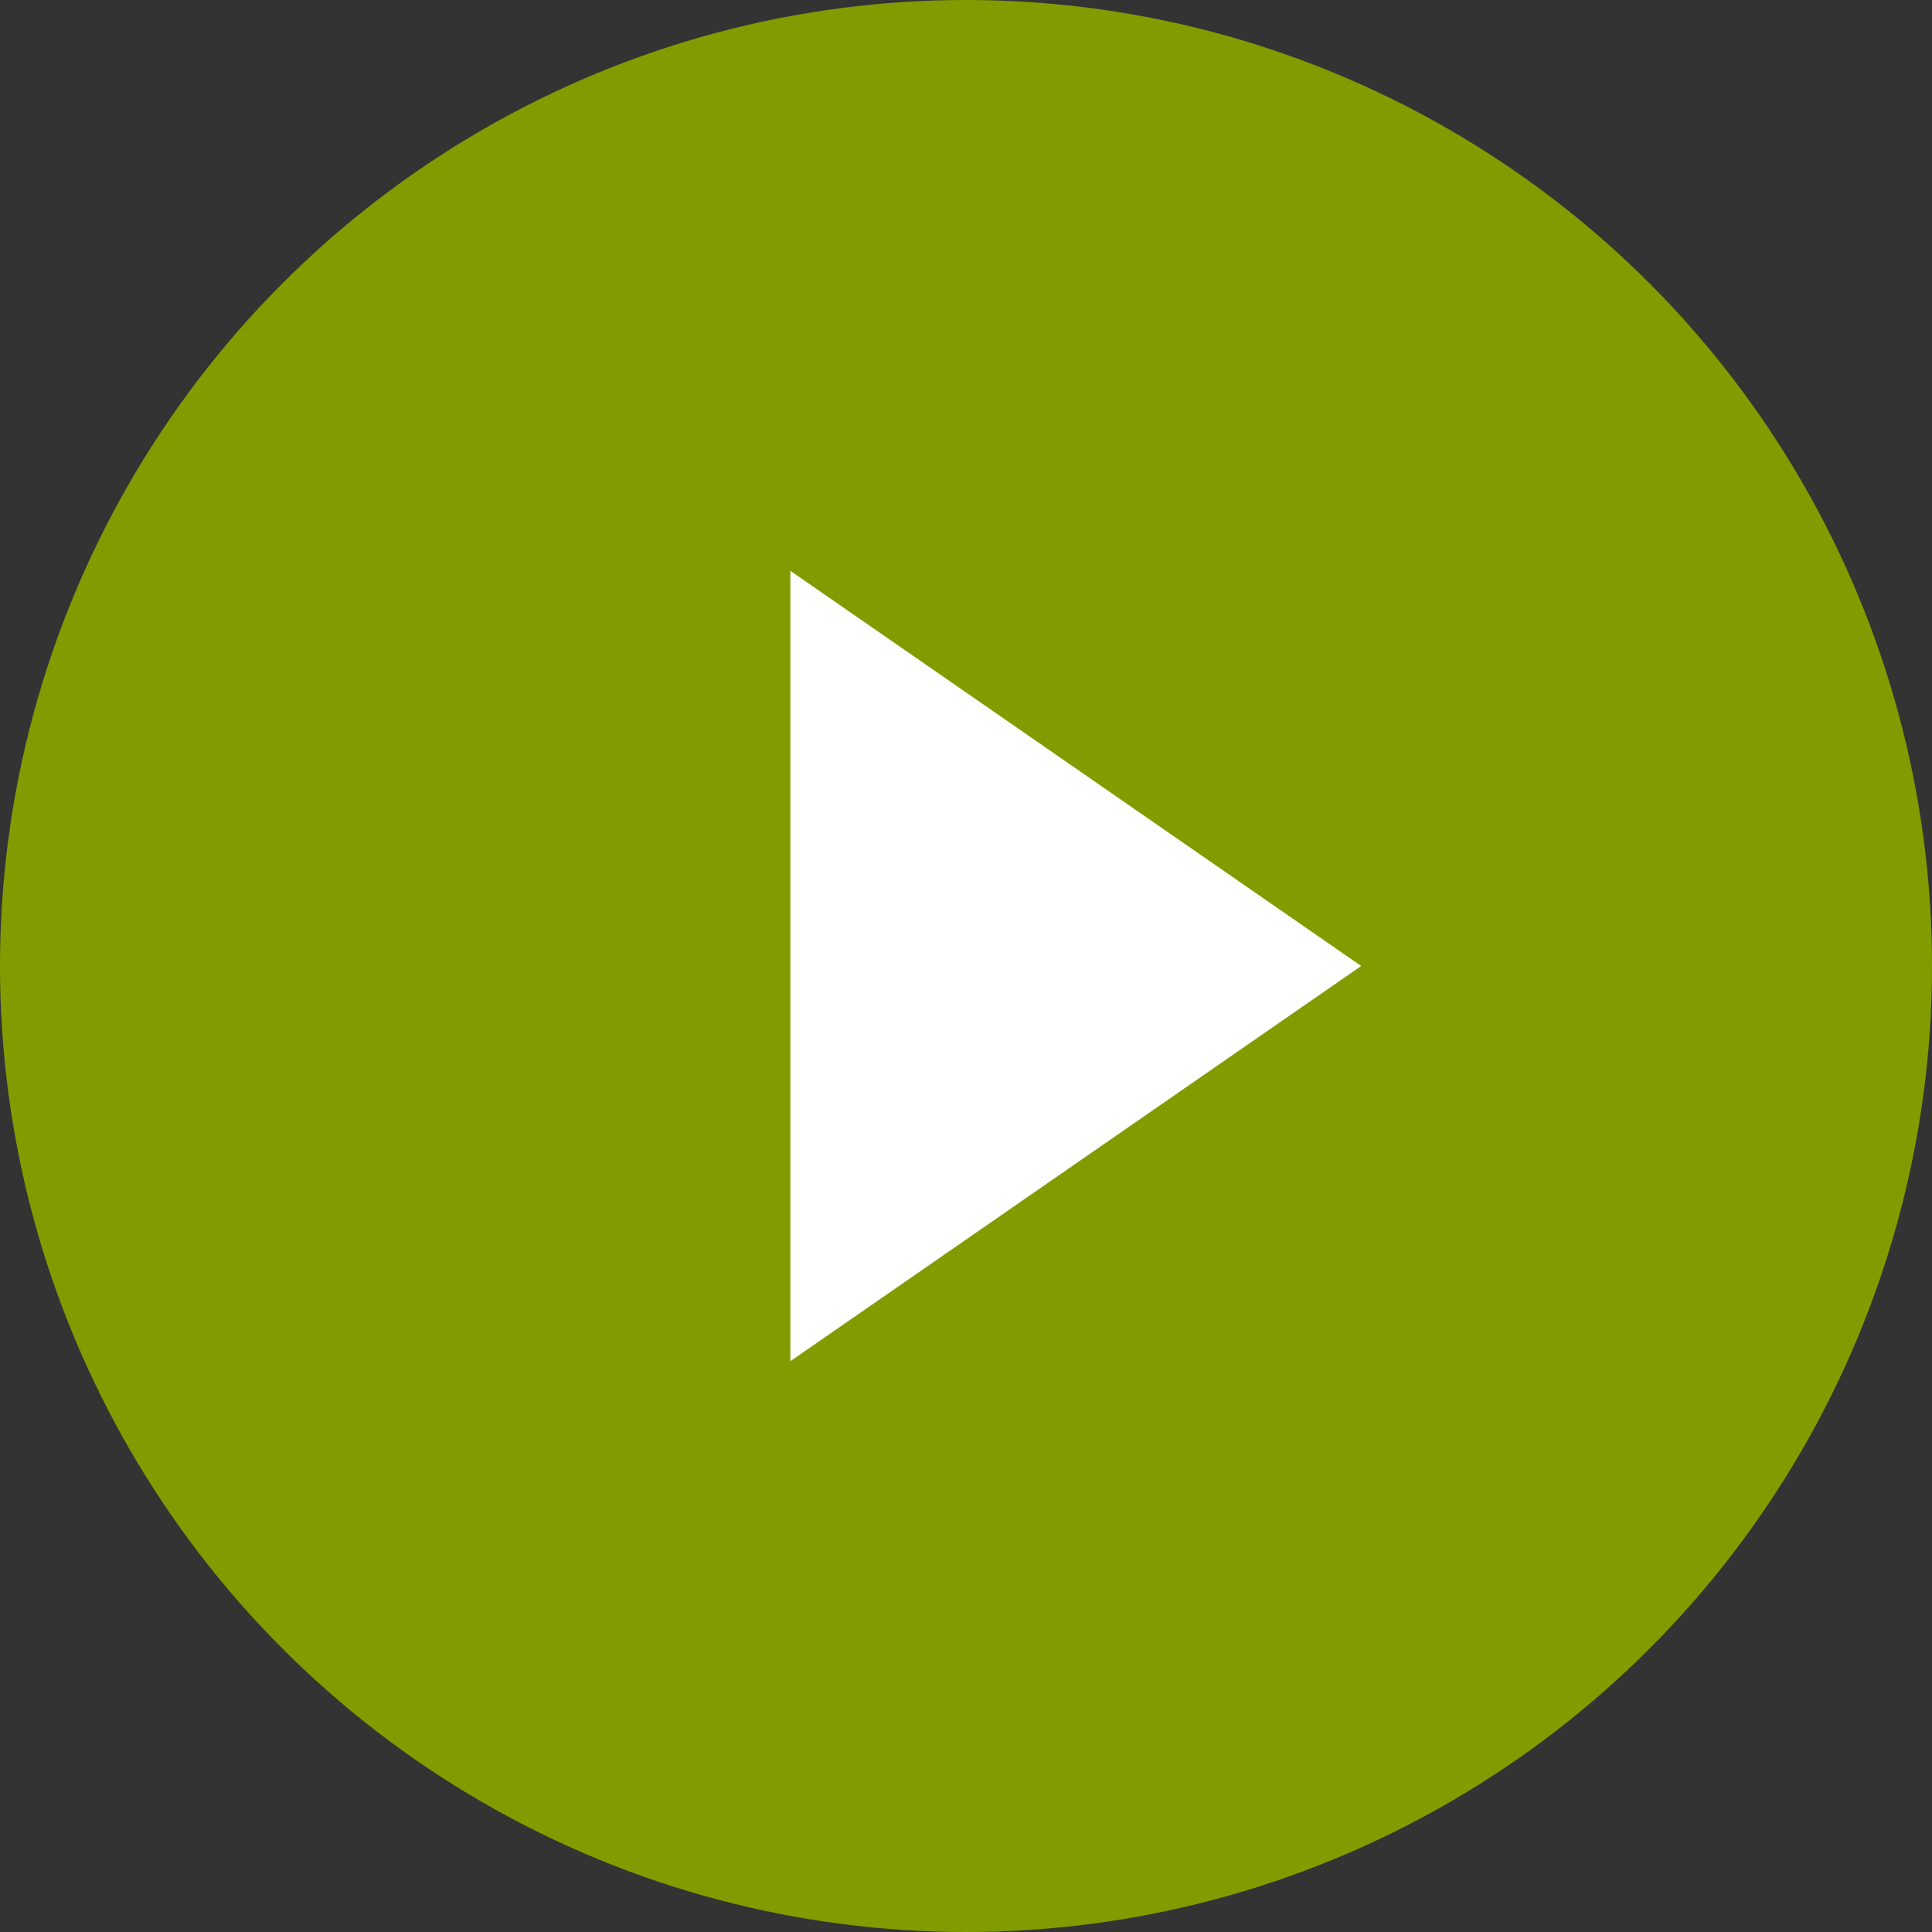 <svg xmlns="http://www.w3.org/2000/svg" width="120" height="120" viewBox="0 0 120 120">
  <rect x="0" y="0" width="120" height="120" fill="#333333" stroke="none"/>
  <g id="Group_90694" data-name="Group 90694" transform="translate(-389 -1053)">
    <circle id="Ellipse_158" data-name="Ellipse 158" cx="60" cy="60" r="60" transform="translate(389 1053)" fill="#829c00"/>
    <path id="Polygon_1" data-name="Polygon 1" d="M24.545,0,49.091,35.455H0Z" transform="translate(473.545 1088.455) rotate(90)" fill="#fff"/>
  </g>
</svg>
